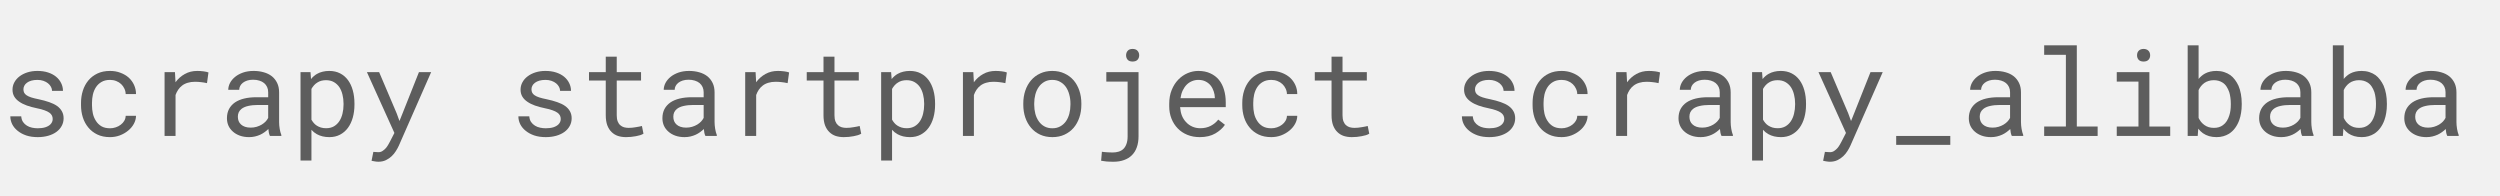 <svg width="331" height="26" viewBox="0 0 331 26" fill="none" xmlns="http://www.w3.org/2000/svg">
<rect width="331" height="26" fill="#F1F1F1"/>
<path d="M6.977 15.758C6.977 15.893 6.951 16.021 6.898 16.141C6.846 16.26 6.771 16.37 6.672 16.469C6.51 16.63 6.286 16.758 6 16.852C5.714 16.94 5.378 16.984 4.992 16.984C4.747 16.984 4.5 16.958 4.25 16.906C4 16.854 3.773 16.766 3.57 16.641C3.362 16.516 3.188 16.352 3.047 16.148C2.911 15.945 2.833 15.695 2.812 15.398H1.367C1.367 15.758 1.448 16.104 1.609 16.438C1.776 16.771 2.016 17.062 2.328 17.312C2.635 17.568 3.013 17.773 3.461 17.93C3.909 18.081 4.419 18.156 4.992 18.156C5.492 18.156 5.953 18.096 6.375 17.977C6.797 17.857 7.159 17.688 7.461 17.469C7.763 17.25 7.997 16.987 8.164 16.68C8.336 16.372 8.422 16.031 8.422 15.656C8.422 15.307 8.346 15 8.195 14.734C8.049 14.469 7.836 14.234 7.555 14.031C7.273 13.833 6.927 13.664 6.516 13.523C6.104 13.378 5.638 13.25 5.117 13.141C4.721 13.062 4.393 12.982 4.133 12.898C3.878 12.815 3.674 12.721 3.523 12.617C3.367 12.513 3.258 12.396 3.195 12.266C3.133 12.135 3.102 11.987 3.102 11.82C3.102 11.659 3.141 11.503 3.219 11.352C3.297 11.2 3.414 11.068 3.57 10.953C3.721 10.838 3.911 10.747 4.141 10.68C4.375 10.612 4.646 10.578 4.953 10.578C5.25 10.578 5.516 10.62 5.75 10.703C5.99 10.787 6.193 10.896 6.359 11.031C6.526 11.167 6.656 11.323 6.75 11.5C6.844 11.672 6.891 11.849 6.891 12.031H8.336C8.336 11.662 8.255 11.318 8.094 11C7.938 10.677 7.714 10.396 7.422 10.156C7.13 9.917 6.776 9.729 6.359 9.594C5.943 9.458 5.474 9.391 4.953 9.391C4.469 9.391 4.023 9.456 3.617 9.586C3.216 9.716 2.87 9.893 2.578 10.117C2.286 10.341 2.06 10.604 1.898 10.906C1.737 11.203 1.656 11.523 1.656 11.867C1.656 12.216 1.734 12.523 1.891 12.789C2.047 13.05 2.268 13.276 2.555 13.469C2.836 13.667 3.174 13.836 3.57 13.977C3.971 14.117 4.414 14.237 4.898 14.336C5.294 14.414 5.625 14.503 5.891 14.602C6.156 14.695 6.37 14.8 6.531 14.914C6.693 15.029 6.807 15.156 6.875 15.297C6.943 15.432 6.977 15.586 6.977 15.758Z" fill="#5D5D5D"/>
<path d="M14.57 16.984C14.117 16.984 13.737 16.896 13.43 16.719C13.128 16.537 12.885 16.299 12.703 16.008C12.516 15.721 12.38 15.398 12.297 15.039C12.219 14.675 12.18 14.307 12.18 13.938V13.609C12.18 13.245 12.219 12.883 12.297 12.523C12.38 12.164 12.516 11.838 12.703 11.547C12.891 11.26 13.135 11.029 13.438 10.852C13.745 10.669 14.122 10.578 14.57 10.578C14.862 10.578 15.133 10.628 15.383 10.727C15.638 10.825 15.857 10.961 16.039 11.133C16.221 11.305 16.365 11.505 16.469 11.734C16.578 11.958 16.635 12.198 16.641 12.453H18.008C18.008 12.026 17.922 11.625 17.75 11.25C17.578 10.875 17.341 10.55 17.039 10.273C16.732 10.003 16.367 9.789 15.945 9.633C15.529 9.471 15.07 9.391 14.57 9.391C13.93 9.391 13.37 9.505 12.891 9.734C12.412 9.964 12.013 10.271 11.695 10.656C11.372 11.047 11.13 11.497 10.969 12.008C10.807 12.518 10.727 13.052 10.727 13.609V13.938C10.727 14.5 10.807 15.037 10.969 15.547C11.13 16.052 11.372 16.497 11.695 16.883C12.013 17.273 12.412 17.583 12.891 17.812C13.37 18.042 13.93 18.156 14.57 18.156C15.018 18.156 15.448 18.081 15.859 17.93C16.271 17.773 16.635 17.565 16.953 17.305C17.271 17.049 17.523 16.753 17.711 16.414C17.904 16.07 18.003 15.711 18.008 15.336H16.641C16.635 15.57 16.573 15.789 16.453 15.992C16.338 16.19 16.185 16.362 15.992 16.508C15.8 16.659 15.578 16.776 15.328 16.859C15.083 16.943 14.831 16.984 14.57 16.984Z" fill="#5D5D5D"/>
<path d="M26.117 9.391C25.503 9.391 24.953 9.526 24.469 9.797C23.99 10.062 23.578 10.427 23.234 10.891L23.227 10.68L23.164 9.547H21.789V18H23.242V12.578C23.336 12.318 23.453 12.083 23.594 11.875C23.74 11.662 23.909 11.482 24.102 11.336C24.315 11.169 24.565 11.044 24.852 10.961C25.138 10.872 25.458 10.828 25.812 10.828C26.088 10.828 26.352 10.844 26.602 10.875C26.857 10.901 27.125 10.945 27.406 11.008L27.602 9.594C27.456 9.531 27.237 9.482 26.945 9.445C26.659 9.409 26.383 9.391 26.117 9.391Z" fill="#5D5D5D"/>
<path d="M35.742 18H37.25V17.875C37.156 17.641 37.083 17.367 37.031 17.055C36.979 16.737 36.953 16.438 36.953 16.156V12.227C36.953 11.753 36.867 11.338 36.695 10.984C36.523 10.63 36.289 10.333 35.992 10.094C35.69 9.859 35.333 9.685 34.922 9.57C34.51 9.451 34.065 9.391 33.586 9.391C33.06 9.391 32.589 9.464 32.172 9.609C31.76 9.755 31.412 9.945 31.125 10.18C30.833 10.419 30.609 10.688 30.453 10.984C30.302 11.281 30.224 11.583 30.219 11.891H31.672C31.672 11.713 31.713 11.544 31.797 11.383C31.885 11.216 32.008 11.073 32.164 10.953C32.32 10.833 32.51 10.737 32.734 10.664C32.964 10.591 33.221 10.555 33.508 10.555C33.815 10.555 34.091 10.594 34.336 10.672C34.586 10.75 34.797 10.859 34.969 11C35.141 11.146 35.273 11.32 35.367 11.523C35.461 11.727 35.508 11.956 35.508 12.211V12.875H33.93C33.341 12.875 32.807 12.932 32.328 13.047C31.854 13.162 31.448 13.333 31.109 13.562C30.771 13.797 30.508 14.088 30.32 14.438C30.138 14.787 30.047 15.193 30.047 15.656C30.047 16.01 30.115 16.341 30.25 16.648C30.391 16.951 30.588 17.211 30.844 17.43C31.094 17.654 31.398 17.831 31.758 17.961C32.122 18.091 32.529 18.156 32.977 18.156C33.253 18.156 33.513 18.128 33.758 18.07C34.003 18.013 34.234 17.935 34.453 17.836C34.667 17.737 34.862 17.622 35.039 17.492C35.221 17.362 35.385 17.224 35.531 17.078C35.547 17.255 35.57 17.427 35.602 17.594C35.638 17.755 35.685 17.891 35.742 18ZM33.188 16.898C32.906 16.898 32.659 16.862 32.445 16.789C32.232 16.716 32.055 16.615 31.914 16.484C31.773 16.359 31.667 16.208 31.594 16.031C31.526 15.854 31.492 15.662 31.492 15.453C31.492 15.234 31.531 15.039 31.609 14.867C31.693 14.695 31.812 14.547 31.969 14.422C32.188 14.245 32.482 14.115 32.852 14.031C33.227 13.943 33.664 13.898 34.164 13.898H35.508V15.609C35.425 15.776 35.31 15.938 35.164 16.094C35.018 16.245 34.846 16.38 34.648 16.5C34.445 16.62 34.221 16.716 33.977 16.789C33.732 16.862 33.469 16.898 33.188 16.898Z" fill="#5D5D5D"/>
<path d="M39.789 21.25H41.234V17.188C41.339 17.302 41.45 17.409 41.57 17.508C41.69 17.602 41.818 17.688 41.953 17.766C42.177 17.891 42.427 17.987 42.703 18.055C42.984 18.122 43.286 18.156 43.609 18.156C44.141 18.156 44.612 18.047 45.023 17.828C45.44 17.609 45.789 17.307 46.07 16.922C46.352 16.537 46.565 16.083 46.711 15.562C46.857 15.037 46.93 14.471 46.93 13.867V13.703C46.93 13.073 46.857 12.495 46.711 11.969C46.565 11.438 46.352 10.982 46.07 10.602C45.789 10.221 45.44 9.924 45.023 9.711C44.607 9.497 44.128 9.391 43.586 9.391C43.279 9.391 42.99 9.424 42.719 9.492C42.453 9.555 42.211 9.648 41.992 9.773C41.836 9.857 41.69 9.958 41.555 10.078C41.419 10.193 41.294 10.323 41.18 10.469L41.109 9.547H39.789V21.25ZM45.484 13.703V13.867C45.484 14.279 45.438 14.672 45.344 15.047C45.255 15.422 45.117 15.753 44.93 16.039C44.742 16.326 44.503 16.555 44.211 16.727C43.919 16.893 43.573 16.977 43.172 16.977C42.922 16.977 42.693 16.945 42.484 16.883C42.281 16.82 42.096 16.734 41.93 16.625C41.784 16.531 41.654 16.417 41.539 16.281C41.425 16.146 41.323 16 41.234 15.844V11.773C41.333 11.596 41.448 11.435 41.578 11.289C41.708 11.143 41.857 11.021 42.023 10.922C42.175 10.823 42.344 10.747 42.531 10.695C42.724 10.643 42.932 10.617 43.156 10.617C43.562 10.617 43.911 10.7 44.203 10.867C44.495 11.034 44.737 11.258 44.93 11.539C45.117 11.825 45.255 12.156 45.344 12.531C45.438 12.901 45.484 13.292 45.484 13.703Z" fill="#5D5D5D"/>
<path d="M50.086 21.414C50.466 21.414 50.802 21.344 51.094 21.203C51.385 21.062 51.641 20.888 51.859 20.68C52.078 20.471 52.263 20.245 52.414 20C52.57 19.755 52.698 19.523 52.797 19.305L57.086 9.547H55.469L53.289 15.031L52.891 16.023L52.516 15L50.195 9.547H48.578L52.219 17.602L51.641 18.727C51.589 18.831 51.516 18.963 51.422 19.125C51.333 19.287 51.227 19.443 51.102 19.594C50.971 19.745 50.823 19.875 50.656 19.984C50.495 20.094 50.315 20.148 50.117 20.148C50.044 20.148 49.943 20.143 49.812 20.133C49.688 20.128 49.56 20.12 49.43 20.109L49.195 21.289C49.289 21.31 49.427 21.336 49.609 21.367C49.792 21.398 49.95 21.414 50.086 21.414Z" fill="#5D5D5D"/>
<path d="M74.242 15.758C74.242 15.893 74.216 16.021 74.164 16.141C74.112 16.26 74.037 16.37 73.938 16.469C73.776 16.63 73.552 16.758 73.266 16.852C72.979 16.94 72.643 16.984 72.258 16.984C72.013 16.984 71.766 16.958 71.516 16.906C71.266 16.854 71.039 16.766 70.836 16.641C70.628 16.516 70.453 16.352 70.312 16.148C70.177 15.945 70.099 15.695 70.078 15.398H68.633C68.633 15.758 68.713 16.104 68.875 16.438C69.042 16.771 69.281 17.062 69.594 17.312C69.901 17.568 70.279 17.773 70.727 17.93C71.174 18.081 71.685 18.156 72.258 18.156C72.758 18.156 73.219 18.096 73.641 17.977C74.062 17.857 74.424 17.688 74.727 17.469C75.029 17.25 75.263 16.987 75.43 16.68C75.602 16.372 75.688 16.031 75.688 15.656C75.688 15.307 75.612 15 75.461 14.734C75.315 14.469 75.102 14.234 74.82 14.031C74.539 13.833 74.193 13.664 73.781 13.523C73.37 13.378 72.904 13.25 72.383 13.141C71.987 13.062 71.659 12.982 71.398 12.898C71.143 12.815 70.94 12.721 70.789 12.617C70.633 12.513 70.523 12.396 70.461 12.266C70.398 12.135 70.367 11.987 70.367 11.82C70.367 11.659 70.406 11.503 70.484 11.352C70.562 11.2 70.68 11.068 70.836 10.953C70.987 10.838 71.177 10.747 71.406 10.68C71.641 10.612 71.912 10.578 72.219 10.578C72.516 10.578 72.781 10.62 73.016 10.703C73.255 10.787 73.458 10.896 73.625 11.031C73.792 11.167 73.922 11.323 74.016 11.5C74.109 11.672 74.156 11.849 74.156 12.031H75.602C75.602 11.662 75.521 11.318 75.359 11C75.203 10.677 74.979 10.396 74.688 10.156C74.396 9.917 74.042 9.729 73.625 9.594C73.208 9.458 72.74 9.391 72.219 9.391C71.734 9.391 71.289 9.456 70.883 9.586C70.482 9.716 70.135 9.893 69.844 10.117C69.552 10.341 69.326 10.604 69.164 10.906C69.003 11.203 68.922 11.523 68.922 11.867C68.922 12.216 69 12.523 69.156 12.789C69.312 13.05 69.534 13.276 69.82 13.469C70.102 13.667 70.44 13.836 70.836 13.977C71.237 14.117 71.68 14.237 72.164 14.336C72.56 14.414 72.891 14.503 73.156 14.602C73.422 14.695 73.635 14.8 73.797 14.914C73.958 15.029 74.073 15.156 74.141 15.297C74.208 15.432 74.242 15.586 74.242 15.758Z" fill="#5D5D5D"/>
<path d="M81.656 7.5H80.203V9.547H77.984V10.664H80.203V15.258C80.203 15.779 80.271 16.224 80.406 16.594C80.547 16.958 80.737 17.255 80.977 17.484C81.216 17.719 81.497 17.891 81.82 18C82.148 18.104 82.5 18.156 82.875 18.156C83.099 18.156 83.323 18.146 83.547 18.125C83.776 18.104 83.992 18.073 84.195 18.031C84.398 17.995 84.586 17.951 84.758 17.898C84.93 17.841 85.076 17.776 85.195 17.703L84.992 16.68C84.904 16.701 84.789 16.727 84.648 16.758C84.513 16.784 84.367 16.81 84.211 16.836C84.049 16.862 83.885 16.885 83.719 16.906C83.552 16.922 83.391 16.93 83.234 16.93C83.021 16.93 82.818 16.904 82.625 16.852C82.438 16.799 82.271 16.708 82.125 16.578C81.979 16.453 81.865 16.284 81.781 16.07C81.698 15.857 81.656 15.586 81.656 15.258V10.664H84.875V9.547H81.656V7.5Z" fill="#5D5D5D"/>
<path d="M93.398 18H94.906V17.875C94.812 17.641 94.74 17.367 94.688 17.055C94.635 16.737 94.609 16.438 94.609 16.156V12.227C94.609 11.753 94.523 11.338 94.352 10.984C94.18 10.63 93.945 10.333 93.648 10.094C93.346 9.859 92.99 9.685 92.578 9.57C92.167 9.451 91.721 9.391 91.242 9.391C90.716 9.391 90.245 9.464 89.828 9.609C89.417 9.755 89.068 9.945 88.781 10.18C88.49 10.419 88.266 10.688 88.109 10.984C87.958 11.281 87.88 11.583 87.875 11.891H89.328C89.328 11.713 89.37 11.544 89.453 11.383C89.542 11.216 89.664 11.073 89.82 10.953C89.977 10.833 90.167 10.737 90.391 10.664C90.62 10.591 90.878 10.555 91.164 10.555C91.471 10.555 91.747 10.594 91.992 10.672C92.242 10.75 92.453 10.859 92.625 11C92.797 11.146 92.93 11.32 93.023 11.523C93.117 11.727 93.164 11.956 93.164 12.211V12.875H91.586C90.997 12.875 90.463 12.932 89.984 13.047C89.51 13.162 89.104 13.333 88.766 13.562C88.427 13.797 88.164 14.088 87.977 14.438C87.794 14.787 87.703 15.193 87.703 15.656C87.703 16.01 87.771 16.341 87.906 16.648C88.047 16.951 88.245 17.211 88.5 17.43C88.75 17.654 89.055 17.831 89.414 17.961C89.779 18.091 90.185 18.156 90.633 18.156C90.909 18.156 91.169 18.128 91.414 18.07C91.659 18.013 91.891 17.935 92.109 17.836C92.323 17.737 92.518 17.622 92.695 17.492C92.878 17.362 93.042 17.224 93.188 17.078C93.203 17.255 93.227 17.427 93.258 17.594C93.294 17.755 93.341 17.891 93.398 18ZM90.844 16.898C90.562 16.898 90.315 16.862 90.102 16.789C89.888 16.716 89.711 16.615 89.57 16.484C89.43 16.359 89.323 16.208 89.25 16.031C89.182 15.854 89.148 15.662 89.148 15.453C89.148 15.234 89.188 15.039 89.266 14.867C89.349 14.695 89.469 14.547 89.625 14.422C89.844 14.245 90.138 14.115 90.508 14.031C90.883 13.943 91.32 13.898 91.82 13.898H93.164V15.609C93.081 15.776 92.966 15.938 92.82 16.094C92.674 16.245 92.503 16.38 92.305 16.5C92.102 16.62 91.878 16.716 91.633 16.789C91.388 16.862 91.125 16.898 90.844 16.898Z" fill="#5D5D5D"/>
<path d="M102.992 9.391C102.378 9.391 101.828 9.526 101.344 9.797C100.865 10.062 100.453 10.427 100.109 10.891L100.102 10.68L100.039 9.547H98.664V18H100.117V12.578C100.211 12.318 100.328 12.083 100.469 11.875C100.615 11.662 100.784 11.482 100.977 11.336C101.19 11.169 101.44 11.044 101.727 10.961C102.013 10.872 102.333 10.828 102.688 10.828C102.964 10.828 103.227 10.844 103.477 10.875C103.732 10.901 104 10.945 104.281 11.008L104.477 9.594C104.331 9.531 104.112 9.482 103.82 9.445C103.534 9.409 103.258 9.391 102.992 9.391Z" fill="#5D5D5D"/>
<path d="M110.484 7.5H109.031V9.547H106.812V10.664H109.031V15.258C109.031 15.779 109.099 16.224 109.234 16.594C109.375 16.958 109.565 17.255 109.805 17.484C110.044 17.719 110.326 17.891 110.648 18C110.977 18.104 111.328 18.156 111.703 18.156C111.927 18.156 112.151 18.146 112.375 18.125C112.604 18.104 112.82 18.073 113.023 18.031C113.227 17.995 113.414 17.951 113.586 17.898C113.758 17.841 113.904 17.776 114.023 17.703L113.82 16.68C113.732 16.701 113.617 16.727 113.477 16.758C113.341 16.784 113.195 16.81 113.039 16.836C112.878 16.862 112.714 16.885 112.547 16.906C112.38 16.922 112.219 16.93 112.062 16.93C111.849 16.93 111.646 16.904 111.453 16.852C111.266 16.799 111.099 16.708 110.953 16.578C110.807 16.453 110.693 16.284 110.609 16.07C110.526 15.857 110.484 15.586 110.484 15.258V10.664H113.703V9.547H110.484V7.5Z" fill="#5D5D5D"/>
<path d="M116.664 21.25H118.109V17.188C118.214 17.302 118.326 17.409 118.445 17.508C118.565 17.602 118.693 17.688 118.828 17.766C119.052 17.891 119.302 17.987 119.578 18.055C119.859 18.122 120.161 18.156 120.484 18.156C121.016 18.156 121.487 18.047 121.898 17.828C122.315 17.609 122.664 17.307 122.945 16.922C123.227 16.537 123.44 16.083 123.586 15.562C123.732 15.037 123.805 14.471 123.805 13.867V13.703C123.805 13.073 123.732 12.495 123.586 11.969C123.44 11.438 123.227 10.982 122.945 10.602C122.664 10.221 122.315 9.924 121.898 9.711C121.482 9.497 121.003 9.391 120.461 9.391C120.154 9.391 119.865 9.424 119.594 9.492C119.328 9.555 119.086 9.648 118.867 9.773C118.711 9.857 118.565 9.958 118.43 10.078C118.294 10.193 118.169 10.323 118.055 10.469L117.984 9.547H116.664V21.25ZM122.359 13.703V13.867C122.359 14.279 122.312 14.672 122.219 15.047C122.13 15.422 121.992 15.753 121.805 16.039C121.617 16.326 121.378 16.555 121.086 16.727C120.794 16.893 120.448 16.977 120.047 16.977C119.797 16.977 119.568 16.945 119.359 16.883C119.156 16.82 118.971 16.734 118.805 16.625C118.659 16.531 118.529 16.417 118.414 16.281C118.299 16.146 118.198 16 118.109 15.844V11.773C118.208 11.596 118.323 11.435 118.453 11.289C118.583 11.143 118.732 11.021 118.898 10.922C119.049 10.823 119.219 10.747 119.406 10.695C119.599 10.643 119.807 10.617 120.031 10.617C120.438 10.617 120.786 10.7 121.078 10.867C121.37 11.034 121.612 11.258 121.805 11.539C121.992 11.825 122.13 12.156 122.219 12.531C122.312 12.901 122.359 13.292 122.359 13.703Z" fill="#5D5D5D"/>
<path d="M131.82 9.391C131.206 9.391 130.656 9.526 130.172 9.797C129.693 10.062 129.281 10.427 128.938 10.891L128.93 10.68L128.867 9.547H127.492V18H128.945V12.578C129.039 12.318 129.156 12.083 129.297 11.875C129.443 11.662 129.612 11.482 129.805 11.336C130.018 11.169 130.268 11.044 130.555 10.961C130.841 10.872 131.161 10.828 131.516 10.828C131.792 10.828 132.055 10.844 132.305 10.875C132.56 10.901 132.828 10.945 133.109 11.008L133.305 9.594C133.159 9.531 132.94 9.482 132.648 9.445C132.362 9.409 132.086 9.391 131.82 9.391Z" fill="#5D5D5D"/>
<path d="M135.484 13.695V13.867C135.484 14.477 135.573 15.042 135.75 15.562C135.927 16.083 136.182 16.537 136.516 16.922C136.844 17.307 137.245 17.609 137.719 17.828C138.198 18.047 138.737 18.156 139.336 18.156C139.93 18.156 140.464 18.047 140.938 17.828C141.411 17.609 141.815 17.307 142.148 16.922C142.477 16.537 142.729 16.083 142.906 15.562C143.083 15.042 143.172 14.477 143.172 13.867V13.695C143.172 13.086 143.083 12.521 142.906 12C142.729 11.474 142.477 11.018 142.148 10.633C141.815 10.247 141.409 9.945 140.93 9.727C140.456 9.503 139.919 9.391 139.32 9.391C138.727 9.391 138.193 9.503 137.719 9.727C137.245 9.945 136.844 10.247 136.516 10.633C136.182 11.018 135.927 11.474 135.75 12C135.573 12.521 135.484 13.086 135.484 13.695ZM136.93 13.867V13.695C136.93 13.284 136.979 12.891 137.078 12.516C137.177 12.135 137.328 11.802 137.531 11.516C137.729 11.229 137.977 11.003 138.273 10.836C138.57 10.664 138.919 10.578 139.32 10.578C139.721 10.578 140.07 10.664 140.367 10.836C140.669 11.003 140.922 11.229 141.125 11.516C141.323 11.802 141.471 12.135 141.57 12.516C141.674 12.891 141.727 13.284 141.727 13.695V13.867C141.727 14.284 141.677 14.682 141.578 15.062C141.479 15.438 141.331 15.768 141.133 16.055C140.93 16.341 140.677 16.568 140.375 16.734C140.078 16.901 139.732 16.984 139.336 16.984C138.935 16.984 138.583 16.901 138.281 16.734C137.979 16.568 137.729 16.341 137.531 16.055C137.328 15.768 137.177 15.438 137.078 15.062C136.979 14.682 136.93 14.284 136.93 13.867Z" fill="#5D5D5D"/>
<path d="M146.477 9.547V10.805H149.297V18.055C149.297 18.456 149.245 18.792 149.141 19.062C149.042 19.338 148.904 19.56 148.727 19.727C148.549 19.893 148.341 20.01 148.102 20.078C147.862 20.151 147.607 20.188 147.336 20.188C147.263 20.188 147.161 20.185 147.031 20.18C146.906 20.18 146.776 20.174 146.641 20.164C146.5 20.159 146.362 20.148 146.227 20.133C146.091 20.122 145.979 20.109 145.891 20.094L145.789 21.281C145.919 21.302 146.044 21.32 146.164 21.336C146.284 21.357 146.404 21.372 146.523 21.383C146.669 21.393 146.818 21.401 146.969 21.406C147.12 21.412 147.276 21.414 147.438 21.414C147.958 21.414 148.422 21.338 148.828 21.188C149.24 21.042 149.589 20.826 149.875 20.539C150.156 20.258 150.37 19.909 150.516 19.492C150.667 19.076 150.742 18.596 150.742 18.055V9.547H146.477ZM149.094 7.32C149.094 7.555 149.164 7.753 149.305 7.914C149.445 8.07 149.661 8.148 149.953 8.148C150.245 8.148 150.464 8.07 150.609 7.914C150.755 7.753 150.828 7.555 150.828 7.32C150.828 7.086 150.755 6.888 150.609 6.727C150.464 6.56 150.245 6.477 149.953 6.477C149.661 6.477 149.445 6.56 149.305 6.727C149.164 6.888 149.094 7.086 149.094 7.32Z" fill="#5D5D5D"/>
<path d="M158.844 18.156C159.667 18.156 160.357 17.992 160.914 17.664C161.477 17.331 161.898 16.951 162.18 16.523L161.297 15.836C161.031 16.18 160.698 16.456 160.297 16.664C159.896 16.872 159.438 16.977 158.922 16.977C158.531 16.977 158.174 16.904 157.852 16.758C157.529 16.612 157.253 16.412 157.023 16.156C156.799 15.917 156.622 15.641 156.492 15.328C156.367 15.016 156.286 14.654 156.25 14.242V14.188H162.289V13.539C162.289 12.95 162.214 12.404 162.062 11.898C161.917 11.393 161.693 10.953 161.391 10.578C161.089 10.208 160.708 9.919 160.25 9.711C159.797 9.497 159.266 9.391 158.656 9.391C158.172 9.391 157.698 9.49 157.234 9.688C156.776 9.885 156.367 10.169 156.008 10.539C155.643 10.914 155.352 11.372 155.133 11.914C154.914 12.45 154.805 13.06 154.805 13.742V14.07C154.805 14.659 154.904 15.203 155.102 15.703C155.299 16.203 155.576 16.635 155.93 17C156.284 17.365 156.708 17.648 157.203 17.852C157.703 18.055 158.25 18.156 158.844 18.156ZM158.656 10.578C159.026 10.578 159.344 10.646 159.609 10.781C159.88 10.917 160.104 11.094 160.281 11.312C160.458 11.531 160.596 11.792 160.695 12.094C160.794 12.391 160.844 12.669 160.844 12.93V13H156.297C156.354 12.609 156.453 12.266 156.594 11.969C156.74 11.667 156.917 11.412 157.125 11.203C157.333 11 157.568 10.846 157.828 10.742C158.089 10.633 158.365 10.578 158.656 10.578Z" fill="#5D5D5D"/>
<path d="M168.32 16.984C167.867 16.984 167.487 16.896 167.18 16.719C166.878 16.537 166.635 16.299 166.453 16.008C166.266 15.721 166.13 15.398 166.047 15.039C165.969 14.675 165.93 14.307 165.93 13.938V13.609C165.93 13.245 165.969 12.883 166.047 12.523C166.13 12.164 166.266 11.838 166.453 11.547C166.641 11.26 166.885 11.029 167.188 10.852C167.495 10.669 167.872 10.578 168.32 10.578C168.612 10.578 168.883 10.628 169.133 10.727C169.388 10.825 169.607 10.961 169.789 11.133C169.971 11.305 170.115 11.505 170.219 11.734C170.328 11.958 170.385 12.198 170.391 12.453H171.758C171.758 12.026 171.672 11.625 171.5 11.25C171.328 10.875 171.091 10.55 170.789 10.273C170.482 10.003 170.117 9.789 169.695 9.633C169.279 9.471 168.82 9.391 168.32 9.391C167.68 9.391 167.12 9.505 166.641 9.734C166.161 9.964 165.763 10.271 165.445 10.656C165.122 11.047 164.88 11.497 164.719 12.008C164.557 12.518 164.477 13.052 164.477 13.609V13.938C164.477 14.5 164.557 15.037 164.719 15.547C164.88 16.052 165.122 16.497 165.445 16.883C165.763 17.273 166.161 17.583 166.641 17.812C167.12 18.042 167.68 18.156 168.32 18.156C168.768 18.156 169.198 18.081 169.609 17.93C170.021 17.773 170.385 17.565 170.703 17.305C171.021 17.049 171.273 16.753 171.461 16.414C171.654 16.07 171.753 15.711 171.758 15.336H170.391C170.385 15.57 170.323 15.789 170.203 15.992C170.089 16.19 169.935 16.362 169.742 16.508C169.549 16.659 169.328 16.776 169.078 16.859C168.833 16.943 168.581 16.984 168.32 16.984Z" fill="#5D5D5D"/>
<path d="M177.75 7.5H176.297V9.547H174.078V10.664H176.297V15.258C176.297 15.779 176.365 16.224 176.5 16.594C176.641 16.958 176.831 17.255 177.07 17.484C177.31 17.719 177.591 17.891 177.914 18C178.242 18.104 178.594 18.156 178.969 18.156C179.193 18.156 179.417 18.146 179.641 18.125C179.87 18.104 180.086 18.073 180.289 18.031C180.492 17.995 180.68 17.951 180.852 17.898C181.023 17.841 181.169 17.776 181.289 17.703L181.086 16.68C180.997 16.701 180.883 16.727 180.742 16.758C180.607 16.784 180.461 16.81 180.305 16.836C180.143 16.862 179.979 16.885 179.812 16.906C179.646 16.922 179.484 16.93 179.328 16.93C179.115 16.93 178.911 16.904 178.719 16.852C178.531 16.799 178.365 16.708 178.219 16.578C178.073 16.453 177.958 16.284 177.875 16.07C177.792 15.857 177.75 15.586 177.75 15.258V10.664H180.969V9.547H177.75V7.5Z" fill="#5D5D5D"/>
<path d="M199.164 15.758C199.164 15.893 199.138 16.021 199.086 16.141C199.034 16.26 198.958 16.37 198.859 16.469C198.698 16.63 198.474 16.758 198.188 16.852C197.901 16.94 197.565 16.984 197.18 16.984C196.935 16.984 196.688 16.958 196.438 16.906C196.188 16.854 195.961 16.766 195.758 16.641C195.549 16.516 195.375 16.352 195.234 16.148C195.099 15.945 195.021 15.695 195 15.398H193.555C193.555 15.758 193.635 16.104 193.797 16.438C193.964 16.771 194.203 17.062 194.516 17.312C194.823 17.568 195.201 17.773 195.648 17.93C196.096 18.081 196.607 18.156 197.18 18.156C197.68 18.156 198.141 18.096 198.562 17.977C198.984 17.857 199.346 17.688 199.648 17.469C199.951 17.25 200.185 16.987 200.352 16.68C200.523 16.372 200.609 16.031 200.609 15.656C200.609 15.307 200.534 15 200.383 14.734C200.237 14.469 200.023 14.234 199.742 14.031C199.461 13.833 199.115 13.664 198.703 13.523C198.292 13.378 197.826 13.25 197.305 13.141C196.909 13.062 196.581 12.982 196.32 12.898C196.065 12.815 195.862 12.721 195.711 12.617C195.555 12.513 195.445 12.396 195.383 12.266C195.32 12.135 195.289 11.987 195.289 11.82C195.289 11.659 195.328 11.503 195.406 11.352C195.484 11.2 195.602 11.068 195.758 10.953C195.909 10.838 196.099 10.747 196.328 10.68C196.562 10.612 196.833 10.578 197.141 10.578C197.438 10.578 197.703 10.62 197.938 10.703C198.177 10.787 198.38 10.896 198.547 11.031C198.714 11.167 198.844 11.323 198.938 11.5C199.031 11.672 199.078 11.849 199.078 12.031H200.523C200.523 11.662 200.443 11.318 200.281 11C200.125 10.677 199.901 10.396 199.609 10.156C199.318 9.917 198.964 9.729 198.547 9.594C198.13 9.458 197.661 9.391 197.141 9.391C196.656 9.391 196.211 9.456 195.805 9.586C195.404 9.716 195.057 9.893 194.766 10.117C194.474 10.341 194.247 10.604 194.086 10.906C193.924 11.203 193.844 11.523 193.844 11.867C193.844 12.216 193.922 12.523 194.078 12.789C194.234 13.05 194.456 13.276 194.742 13.469C195.023 13.667 195.362 13.836 195.758 13.977C196.159 14.117 196.602 14.237 197.086 14.336C197.482 14.414 197.812 14.503 198.078 14.602C198.344 14.695 198.557 14.8 198.719 14.914C198.88 15.029 198.995 15.156 199.062 15.297C199.13 15.432 199.164 15.586 199.164 15.758Z" fill="#5D5D5D"/>
<path d="M206.758 16.984C206.305 16.984 205.924 16.896 205.617 16.719C205.315 16.537 205.073 16.299 204.891 16.008C204.703 15.721 204.568 15.398 204.484 15.039C204.406 14.675 204.367 14.307 204.367 13.938V13.609C204.367 13.245 204.406 12.883 204.484 12.523C204.568 12.164 204.703 11.838 204.891 11.547C205.078 11.26 205.323 11.029 205.625 10.852C205.932 10.669 206.31 10.578 206.758 10.578C207.049 10.578 207.32 10.628 207.57 10.727C207.826 10.825 208.044 10.961 208.227 11.133C208.409 11.305 208.552 11.505 208.656 11.734C208.766 11.958 208.823 12.198 208.828 12.453H210.195C210.195 12.026 210.109 11.625 209.938 11.25C209.766 10.875 209.529 10.55 209.227 10.273C208.919 10.003 208.555 9.789 208.133 9.633C207.716 9.471 207.258 9.391 206.758 9.391C206.117 9.391 205.557 9.505 205.078 9.734C204.599 9.964 204.201 10.271 203.883 10.656C203.56 11.047 203.318 11.497 203.156 12.008C202.995 12.518 202.914 13.052 202.914 13.609V13.938C202.914 14.5 202.995 15.037 203.156 15.547C203.318 16.052 203.56 16.497 203.883 16.883C204.201 17.273 204.599 17.583 205.078 17.812C205.557 18.042 206.117 18.156 206.758 18.156C207.206 18.156 207.635 18.081 208.047 17.93C208.458 17.773 208.823 17.565 209.141 17.305C209.458 17.049 209.711 16.753 209.898 16.414C210.091 16.07 210.19 15.711 210.195 15.336H208.828C208.823 15.57 208.76 15.789 208.641 15.992C208.526 16.19 208.372 16.362 208.18 16.508C207.987 16.659 207.766 16.776 207.516 16.859C207.271 16.943 207.018 16.984 206.758 16.984Z" fill="#5D5D5D"/>
<path d="M218.305 9.391C217.69 9.391 217.141 9.526 216.656 9.797C216.177 10.062 215.766 10.427 215.422 10.891L215.414 10.68L215.352 9.547H213.977V18H215.43V12.578C215.523 12.318 215.641 12.083 215.781 11.875C215.927 11.662 216.096 11.482 216.289 11.336C216.503 11.169 216.753 11.044 217.039 10.961C217.326 10.872 217.646 10.828 218 10.828C218.276 10.828 218.539 10.844 218.789 10.875C219.044 10.901 219.312 10.945 219.594 11.008L219.789 9.594C219.643 9.531 219.424 9.482 219.133 9.445C218.846 9.409 218.57 9.391 218.305 9.391Z" fill="#5D5D5D"/>
<path d="M227.93 18H229.438V17.875C229.344 17.641 229.271 17.367 229.219 17.055C229.167 16.737 229.141 16.438 229.141 16.156V12.227C229.141 11.753 229.055 11.338 228.883 10.984C228.711 10.63 228.477 10.333 228.18 10.094C227.878 9.859 227.521 9.685 227.109 9.57C226.698 9.451 226.253 9.391 225.773 9.391C225.247 9.391 224.776 9.464 224.359 9.609C223.948 9.755 223.599 9.945 223.312 10.18C223.021 10.419 222.797 10.688 222.641 10.984C222.49 11.281 222.411 11.583 222.406 11.891H223.859C223.859 11.713 223.901 11.544 223.984 11.383C224.073 11.216 224.195 11.073 224.352 10.953C224.508 10.833 224.698 10.737 224.922 10.664C225.151 10.591 225.409 10.555 225.695 10.555C226.003 10.555 226.279 10.594 226.523 10.672C226.773 10.75 226.984 10.859 227.156 11C227.328 11.146 227.461 11.32 227.555 11.523C227.648 11.727 227.695 11.956 227.695 12.211V12.875H226.117C225.529 12.875 224.995 12.932 224.516 13.047C224.042 13.162 223.635 13.333 223.297 13.562C222.958 13.797 222.695 14.088 222.508 14.438C222.326 14.787 222.234 15.193 222.234 15.656C222.234 16.01 222.302 16.341 222.438 16.648C222.578 16.951 222.776 17.211 223.031 17.43C223.281 17.654 223.586 17.831 223.945 17.961C224.31 18.091 224.716 18.156 225.164 18.156C225.44 18.156 225.701 18.128 225.945 18.07C226.19 18.013 226.422 17.935 226.641 17.836C226.854 17.737 227.049 17.622 227.227 17.492C227.409 17.362 227.573 17.224 227.719 17.078C227.734 17.255 227.758 17.427 227.789 17.594C227.826 17.755 227.872 17.891 227.93 18ZM225.375 16.898C225.094 16.898 224.846 16.862 224.633 16.789C224.419 16.716 224.242 16.615 224.102 16.484C223.961 16.359 223.854 16.208 223.781 16.031C223.714 15.854 223.68 15.662 223.68 15.453C223.68 15.234 223.719 15.039 223.797 14.867C223.88 14.695 224 14.547 224.156 14.422C224.375 14.245 224.669 14.115 225.039 14.031C225.414 13.943 225.852 13.898 226.352 13.898H227.695V15.609C227.612 15.776 227.497 15.938 227.352 16.094C227.206 16.245 227.034 16.38 226.836 16.5C226.633 16.62 226.409 16.716 226.164 16.789C225.919 16.862 225.656 16.898 225.375 16.898Z" fill="#5D5D5D"/>
<path d="M231.977 21.25H233.422V17.188C233.526 17.302 233.638 17.409 233.758 17.508C233.878 17.602 234.005 17.688 234.141 17.766C234.365 17.891 234.615 17.987 234.891 18.055C235.172 18.122 235.474 18.156 235.797 18.156C236.328 18.156 236.799 18.047 237.211 17.828C237.628 17.609 237.977 17.307 238.258 16.922C238.539 16.537 238.753 16.083 238.898 15.562C239.044 15.037 239.117 14.471 239.117 13.867V13.703C239.117 13.073 239.044 12.495 238.898 11.969C238.753 11.438 238.539 10.982 238.258 10.602C237.977 10.221 237.628 9.924 237.211 9.711C236.794 9.497 236.315 9.391 235.773 9.391C235.466 9.391 235.177 9.424 234.906 9.492C234.641 9.555 234.398 9.648 234.18 9.773C234.023 9.857 233.878 9.958 233.742 10.078C233.607 10.193 233.482 10.323 233.367 10.469L233.297 9.547H231.977V21.25ZM237.672 13.703V13.867C237.672 14.279 237.625 14.672 237.531 15.047C237.443 15.422 237.305 15.753 237.117 16.039C236.93 16.326 236.69 16.555 236.398 16.727C236.107 16.893 235.76 16.977 235.359 16.977C235.109 16.977 234.88 16.945 234.672 16.883C234.469 16.82 234.284 16.734 234.117 16.625C233.971 16.531 233.841 16.417 233.727 16.281C233.612 16.146 233.51 16 233.422 15.844V11.773C233.521 11.596 233.635 11.435 233.766 11.289C233.896 11.143 234.044 11.021 234.211 10.922C234.362 10.823 234.531 10.747 234.719 10.695C234.911 10.643 235.12 10.617 235.344 10.617C235.75 10.617 236.099 10.7 236.391 10.867C236.682 11.034 236.924 11.258 237.117 11.539C237.305 11.825 237.443 12.156 237.531 12.531C237.625 12.901 237.672 13.292 237.672 13.703Z" fill="#5D5D5D"/>
<path d="M242.273 21.414C242.654 21.414 242.99 21.344 243.281 21.203C243.573 21.062 243.828 20.888 244.047 20.68C244.266 20.471 244.451 20.245 244.602 20C244.758 19.755 244.885 19.523 244.984 19.305L249.273 9.547H247.656L245.477 15.031L245.078 16.023L244.703 15L242.383 9.547H240.766L244.406 17.602L243.828 18.727C243.776 18.831 243.703 18.963 243.609 19.125C243.521 19.287 243.414 19.443 243.289 19.594C243.159 19.745 243.01 19.875 242.844 19.984C242.682 20.094 242.503 20.148 242.305 20.148C242.232 20.148 242.13 20.143 242 20.133C241.875 20.128 241.747 20.12 241.617 20.109L241.383 21.289C241.477 21.31 241.615 21.336 241.797 21.367C241.979 21.398 242.138 21.414 242.273 21.414Z" fill="#5D5D5D"/>
<path d="M258.219 19.18V18H251.055V19.18H258.219Z" fill="#5D5D5D"/>
<path d="M266.367 18H267.875V17.875C267.781 17.641 267.708 17.367 267.656 17.055C267.604 16.737 267.578 16.438 267.578 16.156V12.227C267.578 11.753 267.492 11.338 267.32 10.984C267.148 10.63 266.914 10.333 266.617 10.094C266.315 9.859 265.958 9.685 265.547 9.57C265.135 9.451 264.69 9.391 264.211 9.391C263.685 9.391 263.214 9.464 262.797 9.609C262.385 9.755 262.036 9.945 261.75 10.18C261.458 10.419 261.234 10.688 261.078 10.984C260.927 11.281 260.849 11.583 260.844 11.891H262.297C262.297 11.713 262.339 11.544 262.422 11.383C262.51 11.216 262.633 11.073 262.789 10.953C262.945 10.833 263.135 10.737 263.359 10.664C263.589 10.591 263.846 10.555 264.133 10.555C264.44 10.555 264.716 10.594 264.961 10.672C265.211 10.75 265.422 10.859 265.594 11C265.766 11.146 265.898 11.32 265.992 11.523C266.086 11.727 266.133 11.956 266.133 12.211V12.875H264.555C263.966 12.875 263.432 12.932 262.953 13.047C262.479 13.162 262.073 13.333 261.734 13.562C261.396 13.797 261.133 14.088 260.945 14.438C260.763 14.787 260.672 15.193 260.672 15.656C260.672 16.01 260.74 16.341 260.875 16.648C261.016 16.951 261.214 17.211 261.469 17.43C261.719 17.654 262.023 17.831 262.383 17.961C262.747 18.091 263.154 18.156 263.602 18.156C263.878 18.156 264.138 18.128 264.383 18.07C264.628 18.013 264.859 17.935 265.078 17.836C265.292 17.737 265.487 17.622 265.664 17.492C265.846 17.362 266.01 17.224 266.156 17.078C266.172 17.255 266.195 17.427 266.227 17.594C266.263 17.755 266.31 17.891 266.367 18ZM263.812 16.898C263.531 16.898 263.284 16.862 263.07 16.789C262.857 16.716 262.68 16.615 262.539 16.484C262.398 16.359 262.292 16.208 262.219 16.031C262.151 15.854 262.117 15.662 262.117 15.453C262.117 15.234 262.156 15.039 262.234 14.867C262.318 14.695 262.438 14.547 262.594 14.422C262.812 14.245 263.107 14.115 263.477 14.031C263.852 13.943 264.289 13.898 264.789 13.898H266.133V15.609C266.049 15.776 265.935 15.938 265.789 16.094C265.643 16.245 265.471 16.38 265.273 16.5C265.07 16.62 264.846 16.716 264.602 16.789C264.357 16.862 264.094 16.898 263.812 16.898Z" fill="#5D5D5D"/>
<path d="M270.648 6V7.258H273.523V16.75H270.648V18H277.727V16.75H274.969V6H270.648Z" fill="#5D5D5D"/>
<path d="M280.258 9.547V10.805H283.133V16.75H280.258V18H287.336V16.75H284.578V9.547H280.258ZM282.945 7.328C282.945 7.562 283.016 7.758 283.156 7.914C283.302 8.07 283.521 8.148 283.812 8.148C284.099 8.148 284.315 8.07 284.461 7.914C284.607 7.758 284.68 7.562 284.68 7.328C284.68 7.198 284.659 7.078 284.617 6.969C284.576 6.859 284.513 6.768 284.43 6.695C284.362 6.628 284.276 6.576 284.172 6.539C284.068 6.497 283.948 6.477 283.812 6.477C283.677 6.477 283.555 6.497 283.445 6.539C283.341 6.576 283.255 6.628 283.188 6.695C283.104 6.773 283.042 6.867 283 6.977C282.964 7.086 282.945 7.203 282.945 7.328Z" fill="#5D5D5D"/>
<path d="M296.805 13.867V13.703C296.805 13.26 296.768 12.841 296.695 12.445C296.622 12.044 296.516 11.68 296.375 11.352C296.24 11.06 296.083 10.797 295.906 10.562C295.729 10.323 295.529 10.12 295.305 9.953C295.055 9.776 294.776 9.638 294.469 9.539C294.161 9.44 293.826 9.391 293.461 9.391C293.169 9.391 292.898 9.419 292.648 9.477C292.398 9.534 292.169 9.617 291.961 9.727C291.794 9.815 291.638 9.922 291.492 10.047C291.346 10.167 291.214 10.302 291.094 10.453V6H289.648V18H290.977L291.047 17.039C291.141 17.159 291.24 17.268 291.344 17.367C291.448 17.466 291.557 17.557 291.672 17.641C291.911 17.807 292.18 17.935 292.477 18.023C292.779 18.112 293.112 18.156 293.477 18.156C293.794 18.156 294.089 18.117 294.359 18.039C294.635 17.961 294.888 17.852 295.117 17.711C295.435 17.508 295.706 17.253 295.93 16.945C296.159 16.633 296.344 16.281 296.484 15.891C296.589 15.594 296.667 15.276 296.719 14.938C296.776 14.594 296.805 14.237 296.805 13.867ZM295.359 13.703V13.867C295.359 14.117 295.344 14.362 295.312 14.602C295.281 14.841 295.232 15.065 295.164 15.273C295.081 15.55 294.969 15.8 294.828 16.023C294.688 16.247 294.513 16.432 294.305 16.578C294.148 16.693 293.971 16.781 293.773 16.844C293.576 16.901 293.357 16.93 293.117 16.93C292.867 16.93 292.638 16.898 292.43 16.836C292.221 16.768 292.034 16.674 291.867 16.555C291.701 16.435 291.552 16.297 291.422 16.141C291.297 15.979 291.188 15.805 291.094 15.617V11.922C291.182 11.734 291.289 11.562 291.414 11.406C291.544 11.245 291.693 11.104 291.859 10.984C292.021 10.87 292.206 10.781 292.414 10.719C292.622 10.651 292.852 10.617 293.102 10.617C293.331 10.617 293.539 10.643 293.727 10.695C293.914 10.747 294.083 10.82 294.234 10.914C294.453 11.044 294.638 11.224 294.789 11.453C294.94 11.682 295.062 11.935 295.156 12.211C295.224 12.435 295.273 12.675 295.305 12.93C295.341 13.18 295.359 13.438 295.359 13.703Z" fill="#5D5D5D"/>
<path d="M304.805 18H306.312V17.875C306.219 17.641 306.146 17.367 306.094 17.055C306.042 16.737 306.016 16.438 306.016 16.156V12.227C306.016 11.753 305.93 11.338 305.758 10.984C305.586 10.63 305.352 10.333 305.055 10.094C304.753 9.859 304.396 9.685 303.984 9.57C303.573 9.451 303.128 9.391 302.648 9.391C302.122 9.391 301.651 9.464 301.234 9.609C300.823 9.755 300.474 9.945 300.188 10.18C299.896 10.419 299.672 10.688 299.516 10.984C299.365 11.281 299.286 11.583 299.281 11.891H300.734C300.734 11.713 300.776 11.544 300.859 11.383C300.948 11.216 301.07 11.073 301.227 10.953C301.383 10.833 301.573 10.737 301.797 10.664C302.026 10.591 302.284 10.555 302.57 10.555C302.878 10.555 303.154 10.594 303.398 10.672C303.648 10.75 303.859 10.859 304.031 11C304.203 11.146 304.336 11.32 304.43 11.523C304.523 11.727 304.57 11.956 304.57 12.211V12.875H302.992C302.404 12.875 301.87 12.932 301.391 13.047C300.917 13.162 300.51 13.333 300.172 13.562C299.833 13.797 299.57 14.088 299.383 14.438C299.201 14.787 299.109 15.193 299.109 15.656C299.109 16.01 299.177 16.341 299.312 16.648C299.453 16.951 299.651 17.211 299.906 17.43C300.156 17.654 300.461 17.831 300.82 17.961C301.185 18.091 301.591 18.156 302.039 18.156C302.315 18.156 302.576 18.128 302.82 18.07C303.065 18.013 303.297 17.935 303.516 17.836C303.729 17.737 303.924 17.622 304.102 17.492C304.284 17.362 304.448 17.224 304.594 17.078C304.609 17.255 304.633 17.427 304.664 17.594C304.701 17.755 304.747 17.891 304.805 18ZM302.25 16.898C301.969 16.898 301.721 16.862 301.508 16.789C301.294 16.716 301.117 16.615 300.977 16.484C300.836 16.359 300.729 16.208 300.656 16.031C300.589 15.854 300.555 15.662 300.555 15.453C300.555 15.234 300.594 15.039 300.672 14.867C300.755 14.695 300.875 14.547 301.031 14.422C301.25 14.245 301.544 14.115 301.914 14.031C302.289 13.943 302.727 13.898 303.227 13.898H304.57V15.609C304.487 15.776 304.372 15.938 304.227 16.094C304.081 16.245 303.909 16.38 303.711 16.5C303.508 16.62 303.284 16.716 303.039 16.789C302.794 16.862 302.531 16.898 302.25 16.898Z" fill="#5D5D5D"/>
<path d="M316.023 13.867V13.703C316.023 13.26 315.987 12.841 315.914 12.445C315.841 12.044 315.734 11.68 315.594 11.352C315.458 11.06 315.302 10.797 315.125 10.562C314.948 10.323 314.747 10.12 314.523 9.953C314.273 9.776 313.995 9.638 313.688 9.539C313.38 9.44 313.044 9.391 312.68 9.391C312.388 9.391 312.117 9.419 311.867 9.477C311.617 9.534 311.388 9.617 311.18 9.727C311.013 9.815 310.857 9.922 310.711 10.047C310.565 10.167 310.432 10.302 310.312 10.453V6H308.867V18H310.195L310.266 17.039C310.359 17.159 310.458 17.268 310.562 17.367C310.667 17.466 310.776 17.557 310.891 17.641C311.13 17.807 311.398 17.935 311.695 18.023C311.997 18.112 312.331 18.156 312.695 18.156C313.013 18.156 313.307 18.117 313.578 18.039C313.854 17.961 314.107 17.852 314.336 17.711C314.654 17.508 314.924 17.253 315.148 16.945C315.378 16.633 315.562 16.281 315.703 15.891C315.807 15.594 315.885 15.276 315.938 14.938C315.995 14.594 316.023 14.237 316.023 13.867ZM314.578 13.703V13.867C314.578 14.117 314.562 14.362 314.531 14.602C314.5 14.841 314.451 15.065 314.383 15.273C314.299 15.55 314.188 15.8 314.047 16.023C313.906 16.247 313.732 16.432 313.523 16.578C313.367 16.693 313.19 16.781 312.992 16.844C312.794 16.901 312.576 16.93 312.336 16.93C312.086 16.93 311.857 16.898 311.648 16.836C311.44 16.768 311.253 16.674 311.086 16.555C310.919 16.435 310.771 16.297 310.641 16.141C310.516 15.979 310.406 15.805 310.312 15.617V11.922C310.401 11.734 310.508 11.562 310.633 11.406C310.763 11.245 310.911 11.104 311.078 10.984C311.24 10.87 311.424 10.781 311.633 10.719C311.841 10.651 312.07 10.617 312.32 10.617C312.549 10.617 312.758 10.643 312.945 10.695C313.133 10.747 313.302 10.82 313.453 10.914C313.672 11.044 313.857 11.224 314.008 11.453C314.159 11.682 314.281 11.935 314.375 12.211C314.443 12.435 314.492 12.675 314.523 12.93C314.56 13.18 314.578 13.438 314.578 13.703Z" fill="#5D5D5D"/>
<path d="M324.023 18H325.531V17.875C325.438 17.641 325.365 17.367 325.312 17.055C325.26 16.737 325.234 16.438 325.234 16.156V12.227C325.234 11.753 325.148 11.338 324.977 10.984C324.805 10.63 324.57 10.333 324.273 10.094C323.971 9.859 323.615 9.685 323.203 9.57C322.792 9.451 322.346 9.391 321.867 9.391C321.341 9.391 320.87 9.464 320.453 9.609C320.042 9.755 319.693 9.945 319.406 10.18C319.115 10.419 318.891 10.688 318.734 10.984C318.583 11.281 318.505 11.583 318.5 11.891H319.953C319.953 11.713 319.995 11.544 320.078 11.383C320.167 11.216 320.289 11.073 320.445 10.953C320.602 10.833 320.792 10.737 321.016 10.664C321.245 10.591 321.503 10.555 321.789 10.555C322.096 10.555 322.372 10.594 322.617 10.672C322.867 10.75 323.078 10.859 323.25 11C323.422 11.146 323.555 11.32 323.648 11.523C323.742 11.727 323.789 11.956 323.789 12.211V12.875H322.211C321.622 12.875 321.089 12.932 320.609 13.047C320.135 13.162 319.729 13.333 319.391 13.562C319.052 13.797 318.789 14.088 318.602 14.438C318.419 14.787 318.328 15.193 318.328 15.656C318.328 16.01 318.396 16.341 318.531 16.648C318.672 16.951 318.87 17.211 319.125 17.43C319.375 17.654 319.68 17.831 320.039 17.961C320.404 18.091 320.81 18.156 321.258 18.156C321.534 18.156 321.794 18.128 322.039 18.07C322.284 18.013 322.516 17.935 322.734 17.836C322.948 17.737 323.143 17.622 323.32 17.492C323.503 17.362 323.667 17.224 323.812 17.078C323.828 17.255 323.852 17.427 323.883 17.594C323.919 17.755 323.966 17.891 324.023 18ZM321.469 16.898C321.188 16.898 320.94 16.862 320.727 16.789C320.513 16.716 320.336 16.615 320.195 16.484C320.055 16.359 319.948 16.208 319.875 16.031C319.807 15.854 319.773 15.662 319.773 15.453C319.773 15.234 319.812 15.039 319.891 14.867C319.974 14.695 320.094 14.547 320.25 14.422C320.469 14.245 320.763 14.115 321.133 14.031C321.508 13.943 321.945 13.898 322.445 13.898H323.789V15.609C323.706 15.776 323.591 15.938 323.445 16.094C323.299 16.245 323.128 16.38 322.93 16.5C322.727 16.62 322.503 16.716 322.258 16.789C322.013 16.862 321.75 16.898 321.469 16.898Z" fill="#5D5D5D"/>
</svg>
